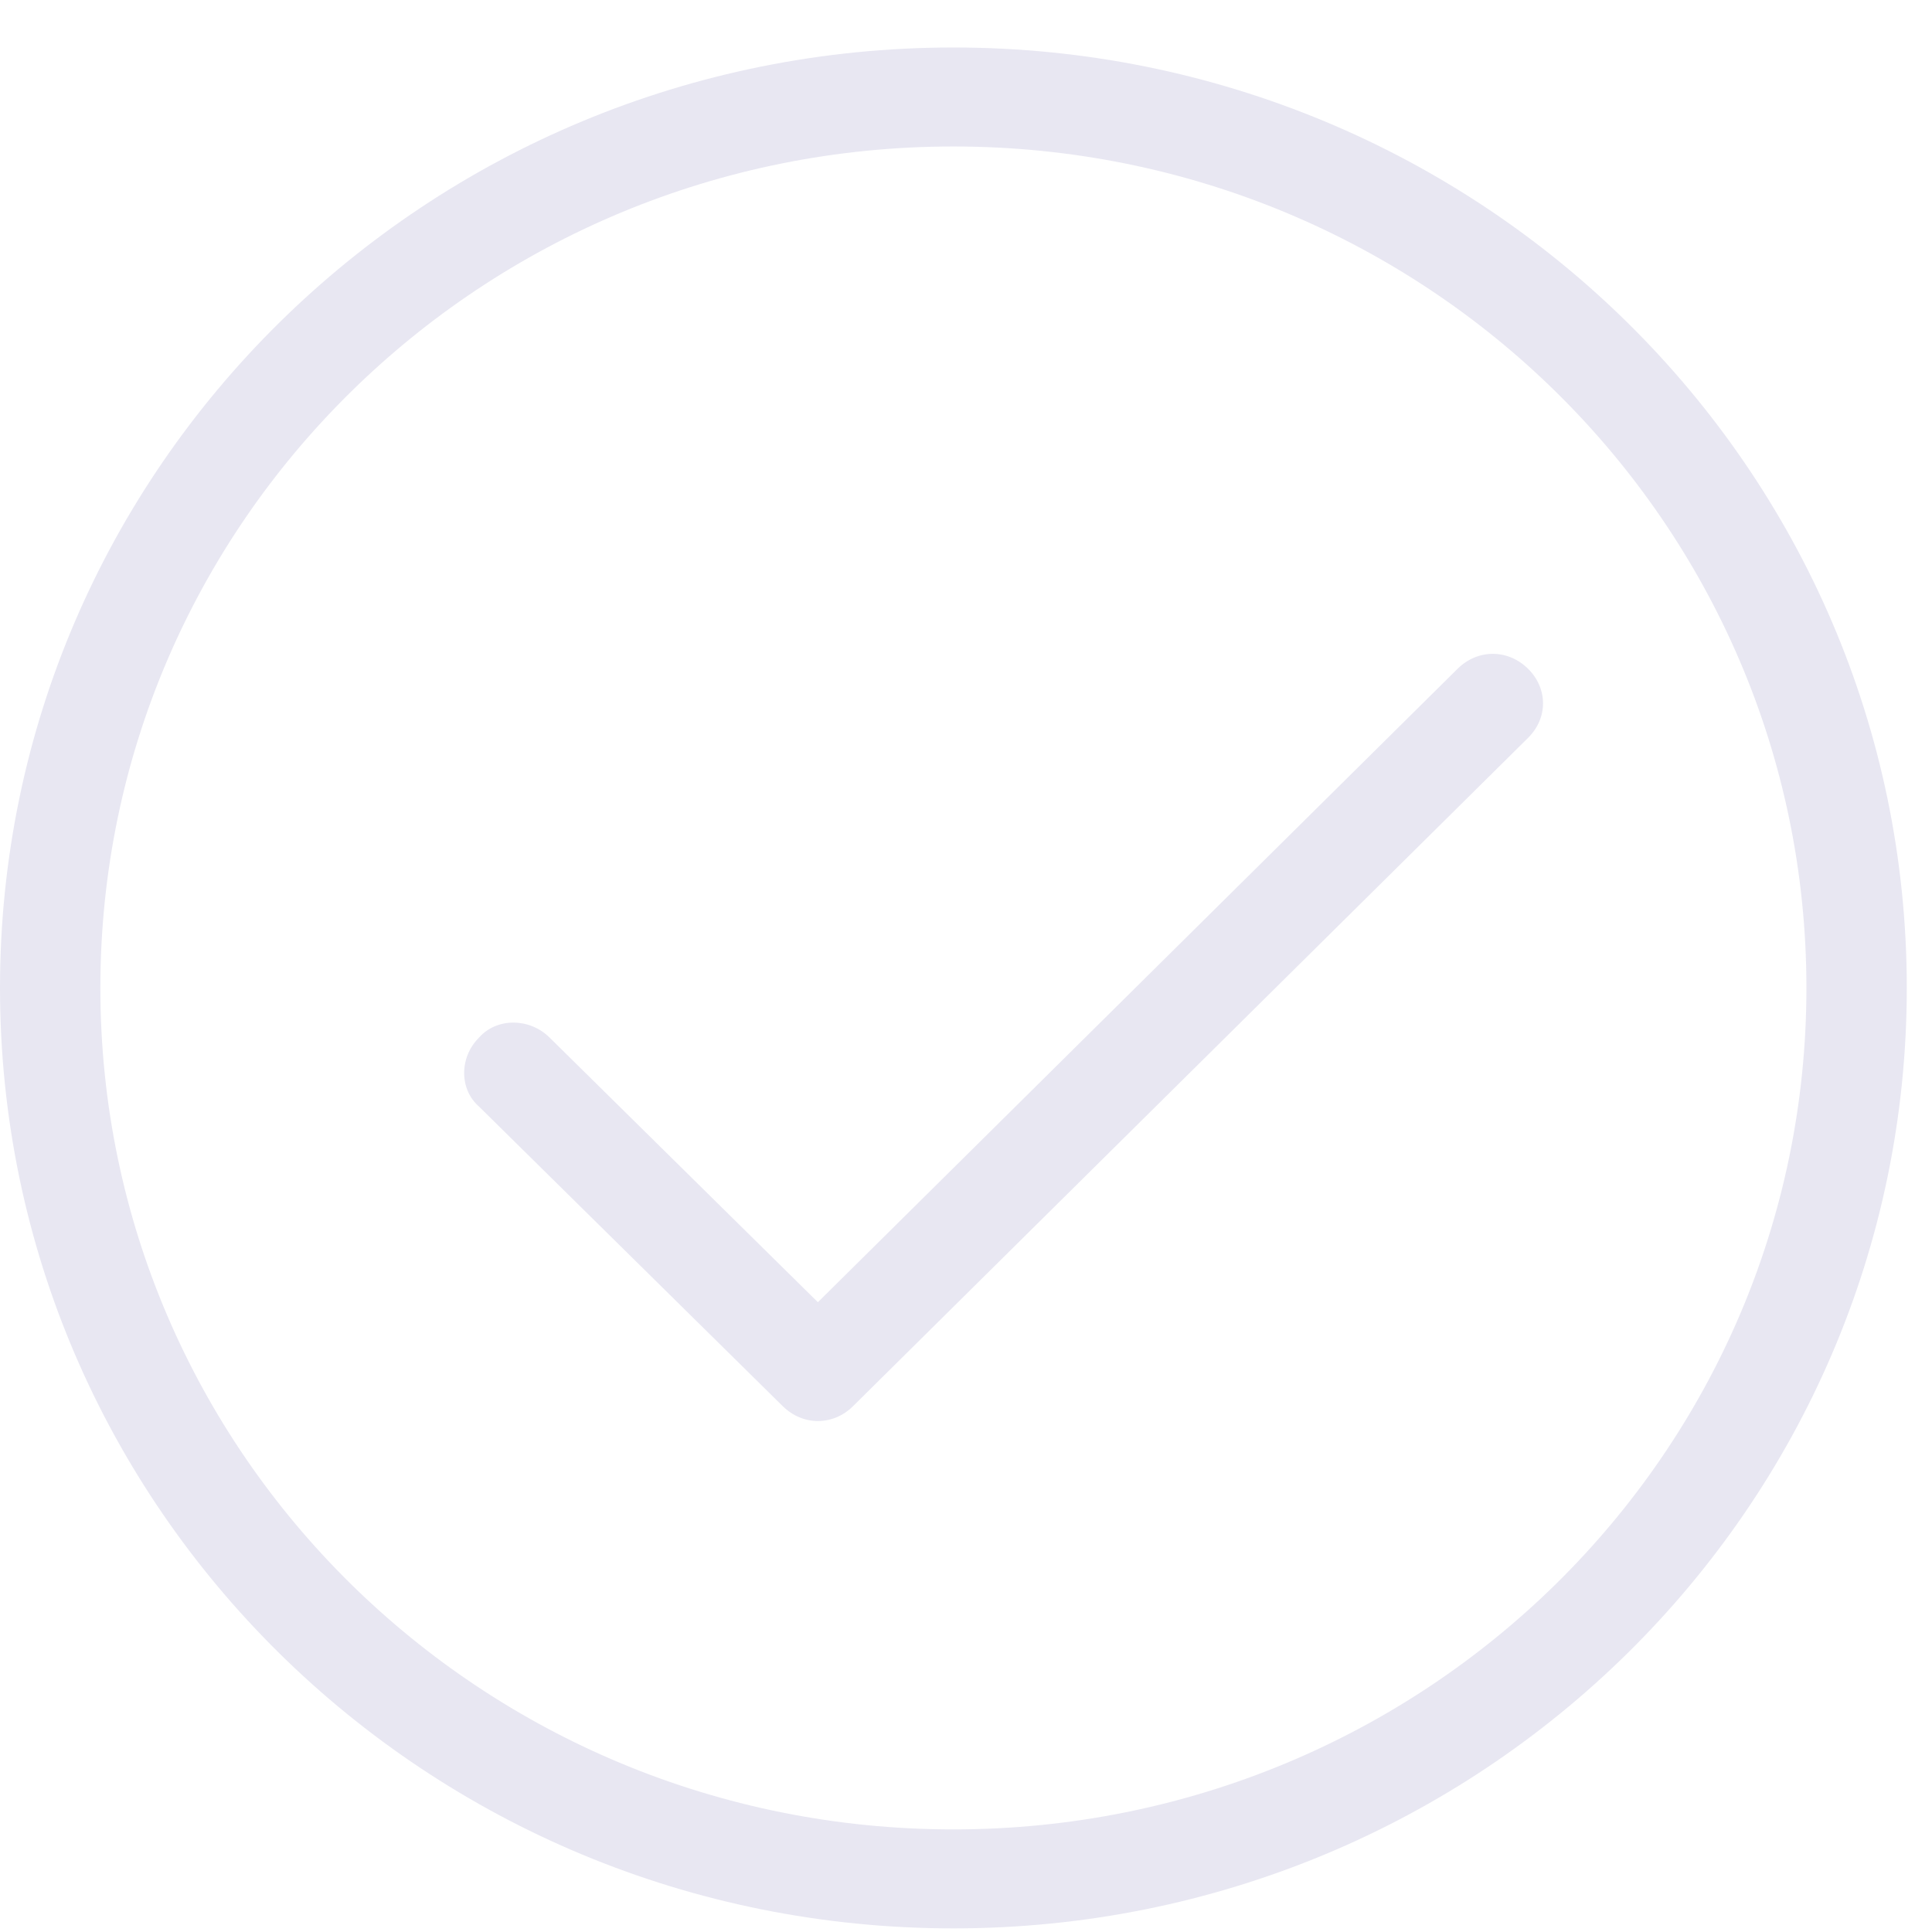 <svg width="38" height="38" viewBox="0 0 38 38" fill="none" xmlns="http://www.w3.org/2000/svg">
<path d="M18.752 0.934C8.389 0.934 0 9.209 0 19.431C0 29.654 8.389 37.929 18.752 37.929C29.115 37.929 37.504 29.654 37.504 19.431C37.504 9.209 29.115 0.934 18.752 0.934ZM18.752 35.982C9.475 35.982 1.974 28.583 1.974 19.431C1.974 10.28 9.475 2.881 18.752 2.881C28.029 2.881 35.53 10.28 35.53 19.431C35.53 28.583 28.029 35.982 18.752 35.982ZM30.053 13.152C29.658 12.763 29.066 12.763 28.671 13.152L16.087 25.613L10.807 20.405C10.412 20.016 9.771 20.016 9.425 20.405C9.031 20.794 9.031 21.427 9.425 21.768L15.396 27.658C15.594 27.853 15.841 27.95 16.087 27.95C16.334 27.95 16.581 27.853 16.778 27.658L30.053 14.515C30.448 14.126 30.448 13.541 30.053 13.152Z" fill="#E8E7F2"/>
</svg>
